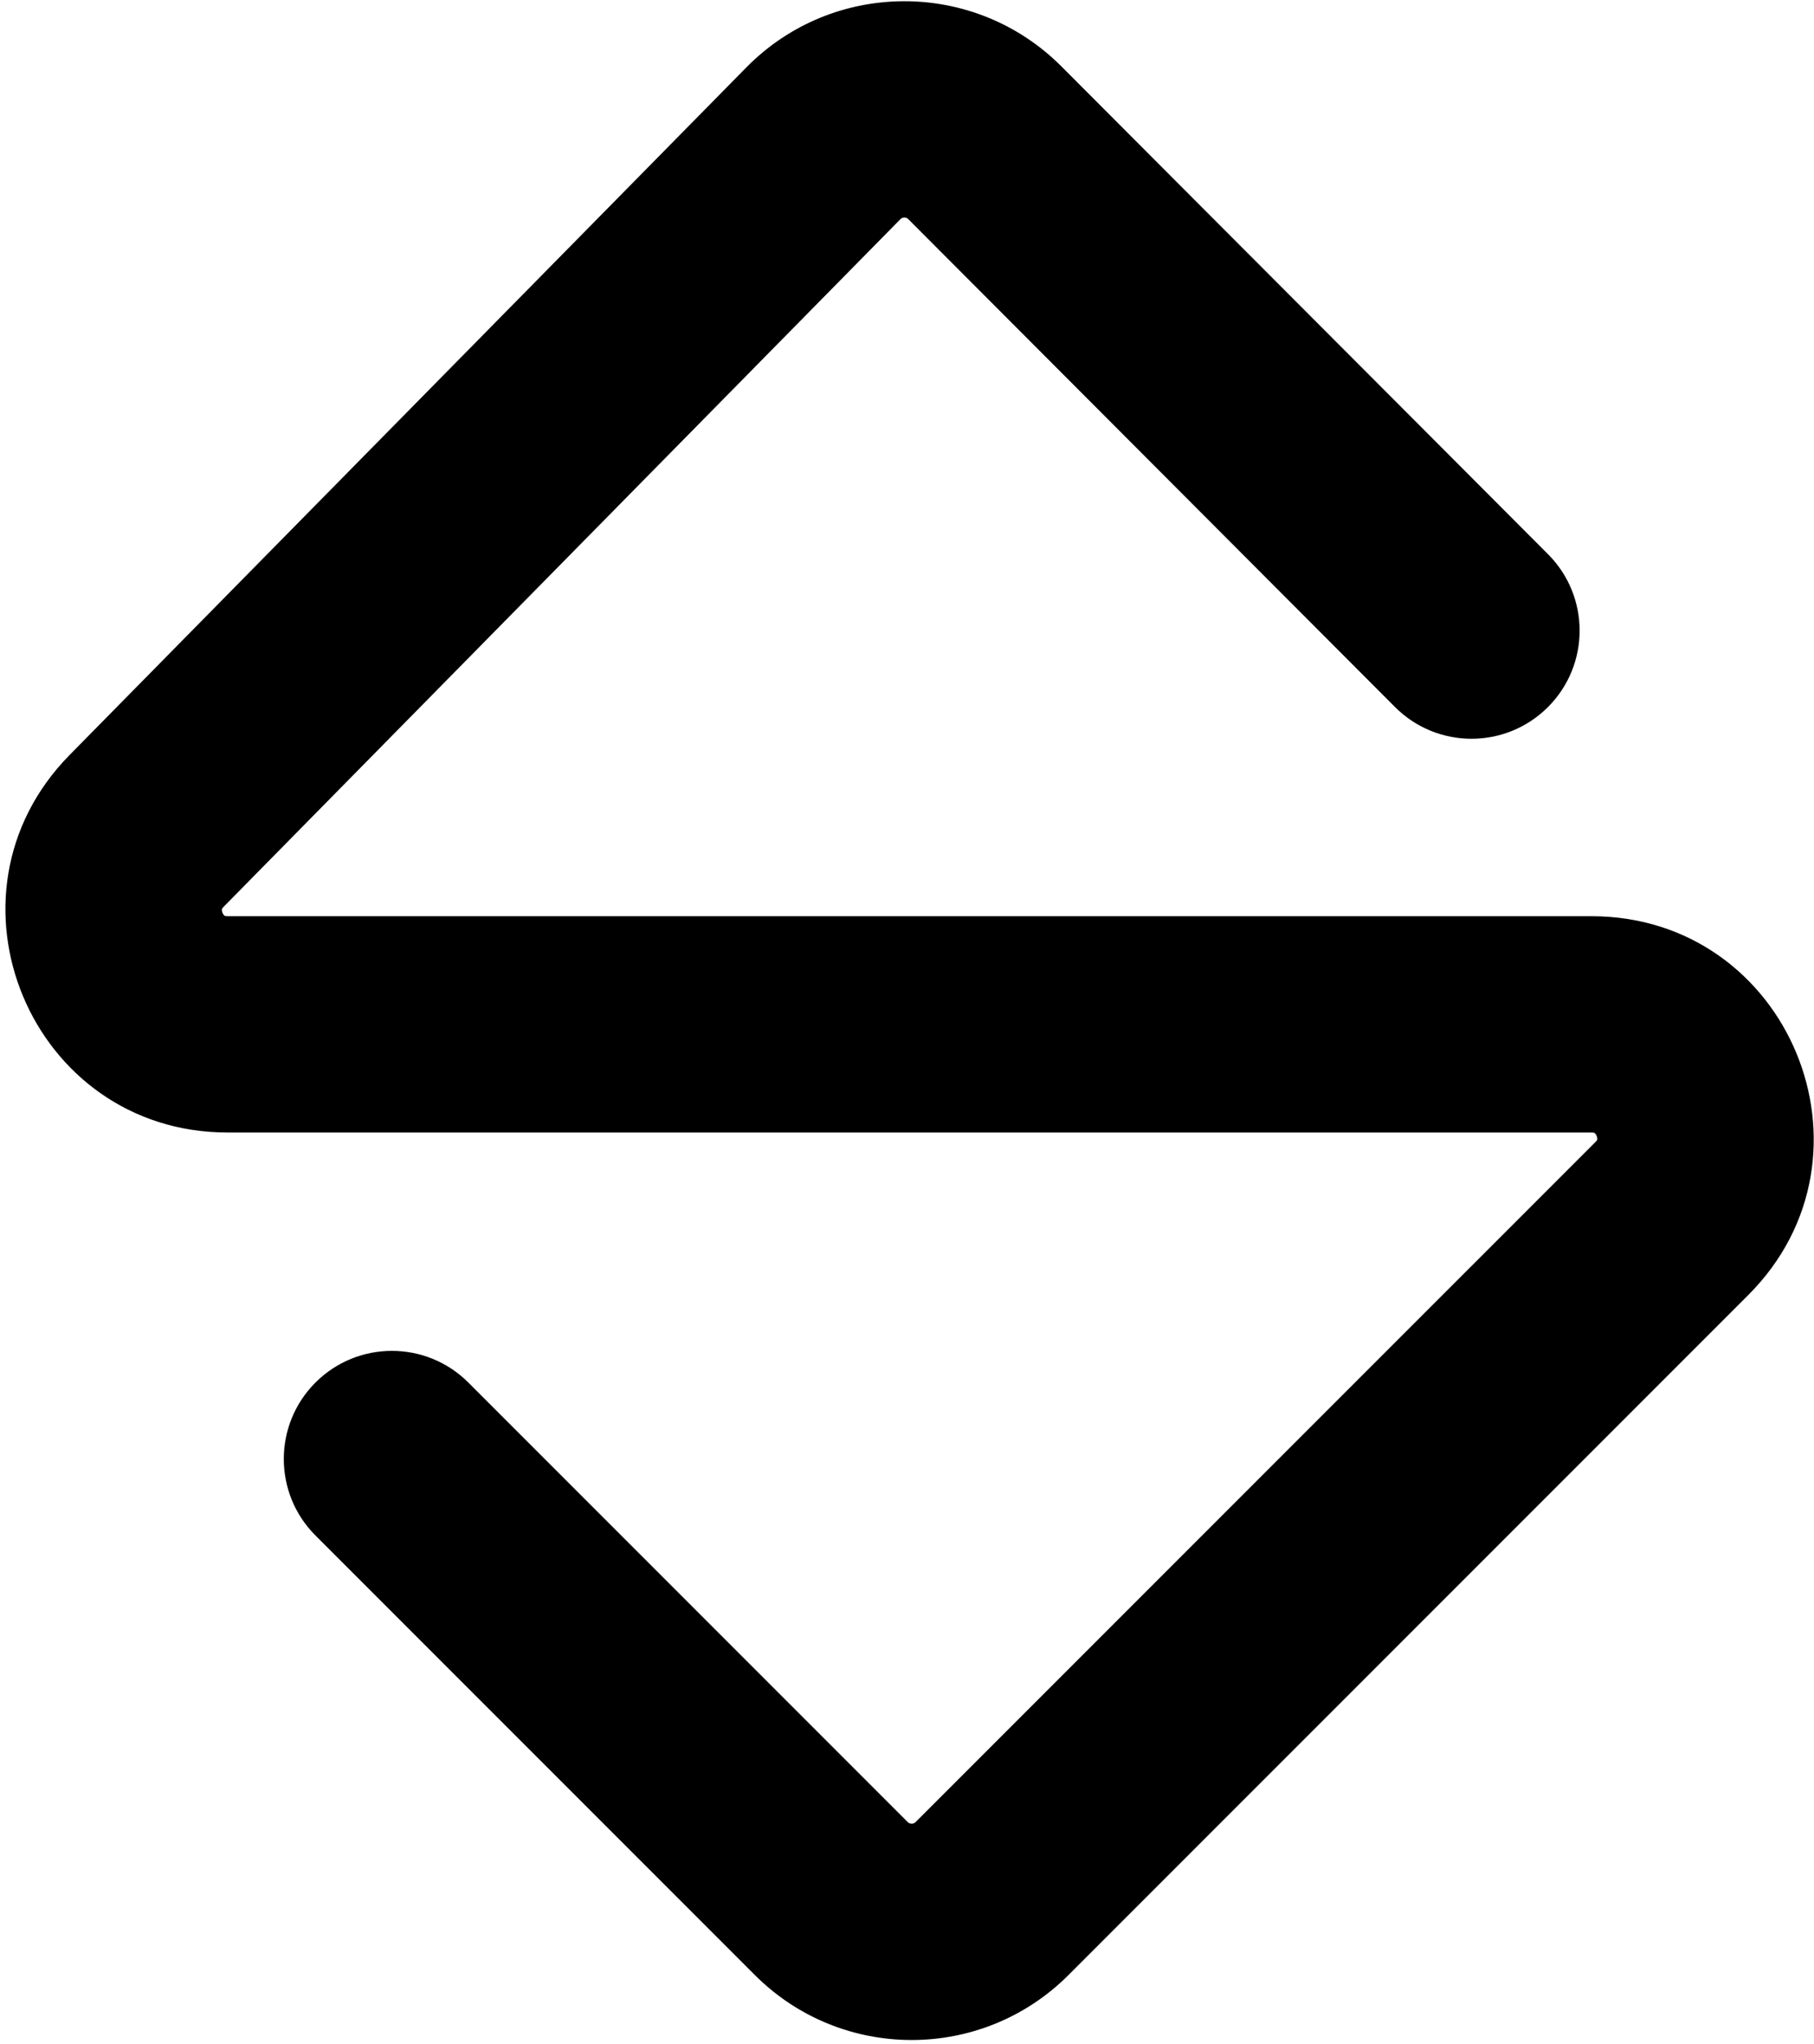 <svg width="245" height="276" viewBox="0 0 245 276" fill="none" xmlns="http://www.w3.org/2000/svg">
<path d="M216.113 153.911L216.499 153.978L216.113 153.911C216.105 153.954 216.094 154.008 216.053 154.089C216.009 154.173 215.925 154.298 215.759 154.465L123.939 246.284C123.493 246.73 122.769 246.73 122.322 246.284L62.979 186.94C57.429 181.391 48.432 181.391 42.883 186.94C37.334 192.489 37.334 201.486 42.883 207.036L102.227 266.379C113.772 277.924 132.49 277.924 144.035 266.379L235.854 174.56C254.478 155.937 241.288 124.093 214.95 124.093L30.746 124.093C30.512 124.093 30.366 124.064 30.275 124.036C30.189 124.008 30.142 123.978 30.106 123.953C29.993 123.873 29.818 123.694 29.691 123.392C29.565 123.089 29.56 122.838 29.583 122.702C29.59 122.659 29.601 122.604 29.642 122.523C29.685 122.439 29.767 122.314 29.931 122.148L121.331 29.318C121.777 28.865 122.507 28.863 122.955 29.313L188.685 95.179C194.228 100.734 203.225 100.743 208.78 95.199C214.335 89.656 214.345 80.659 208.801 75.104L143.072 9.238C131.467 -2.391 112.607 -2.328 101.08 9.379L9.68 102.209C-8.721 120.897 4.519 152.513 30.746 152.513L214.95 152.513C215.186 152.513 215.334 152.542 215.424 152.571C215.51 152.598 215.556 152.629 215.592 152.653L215.817 152.333L215.592 152.653C215.704 152.733 215.88 152.913 216.006 153.219C216.133 153.524 216.136 153.776 216.113 153.911Z" fill="#515151" fill-opacity="0.37" stroke="#777777" style="fill:#515151;fill:color(display-p3 0.319 0.319 0.319);fill-opacity:0.37;stroke:#777777;stroke:color(display-p3 0.465 0.465 0.465);stroke-opacity:1;" stroke-width="0.784" stroke-linecap="round" stroke-linejoin="bevel"/>
</svg>
